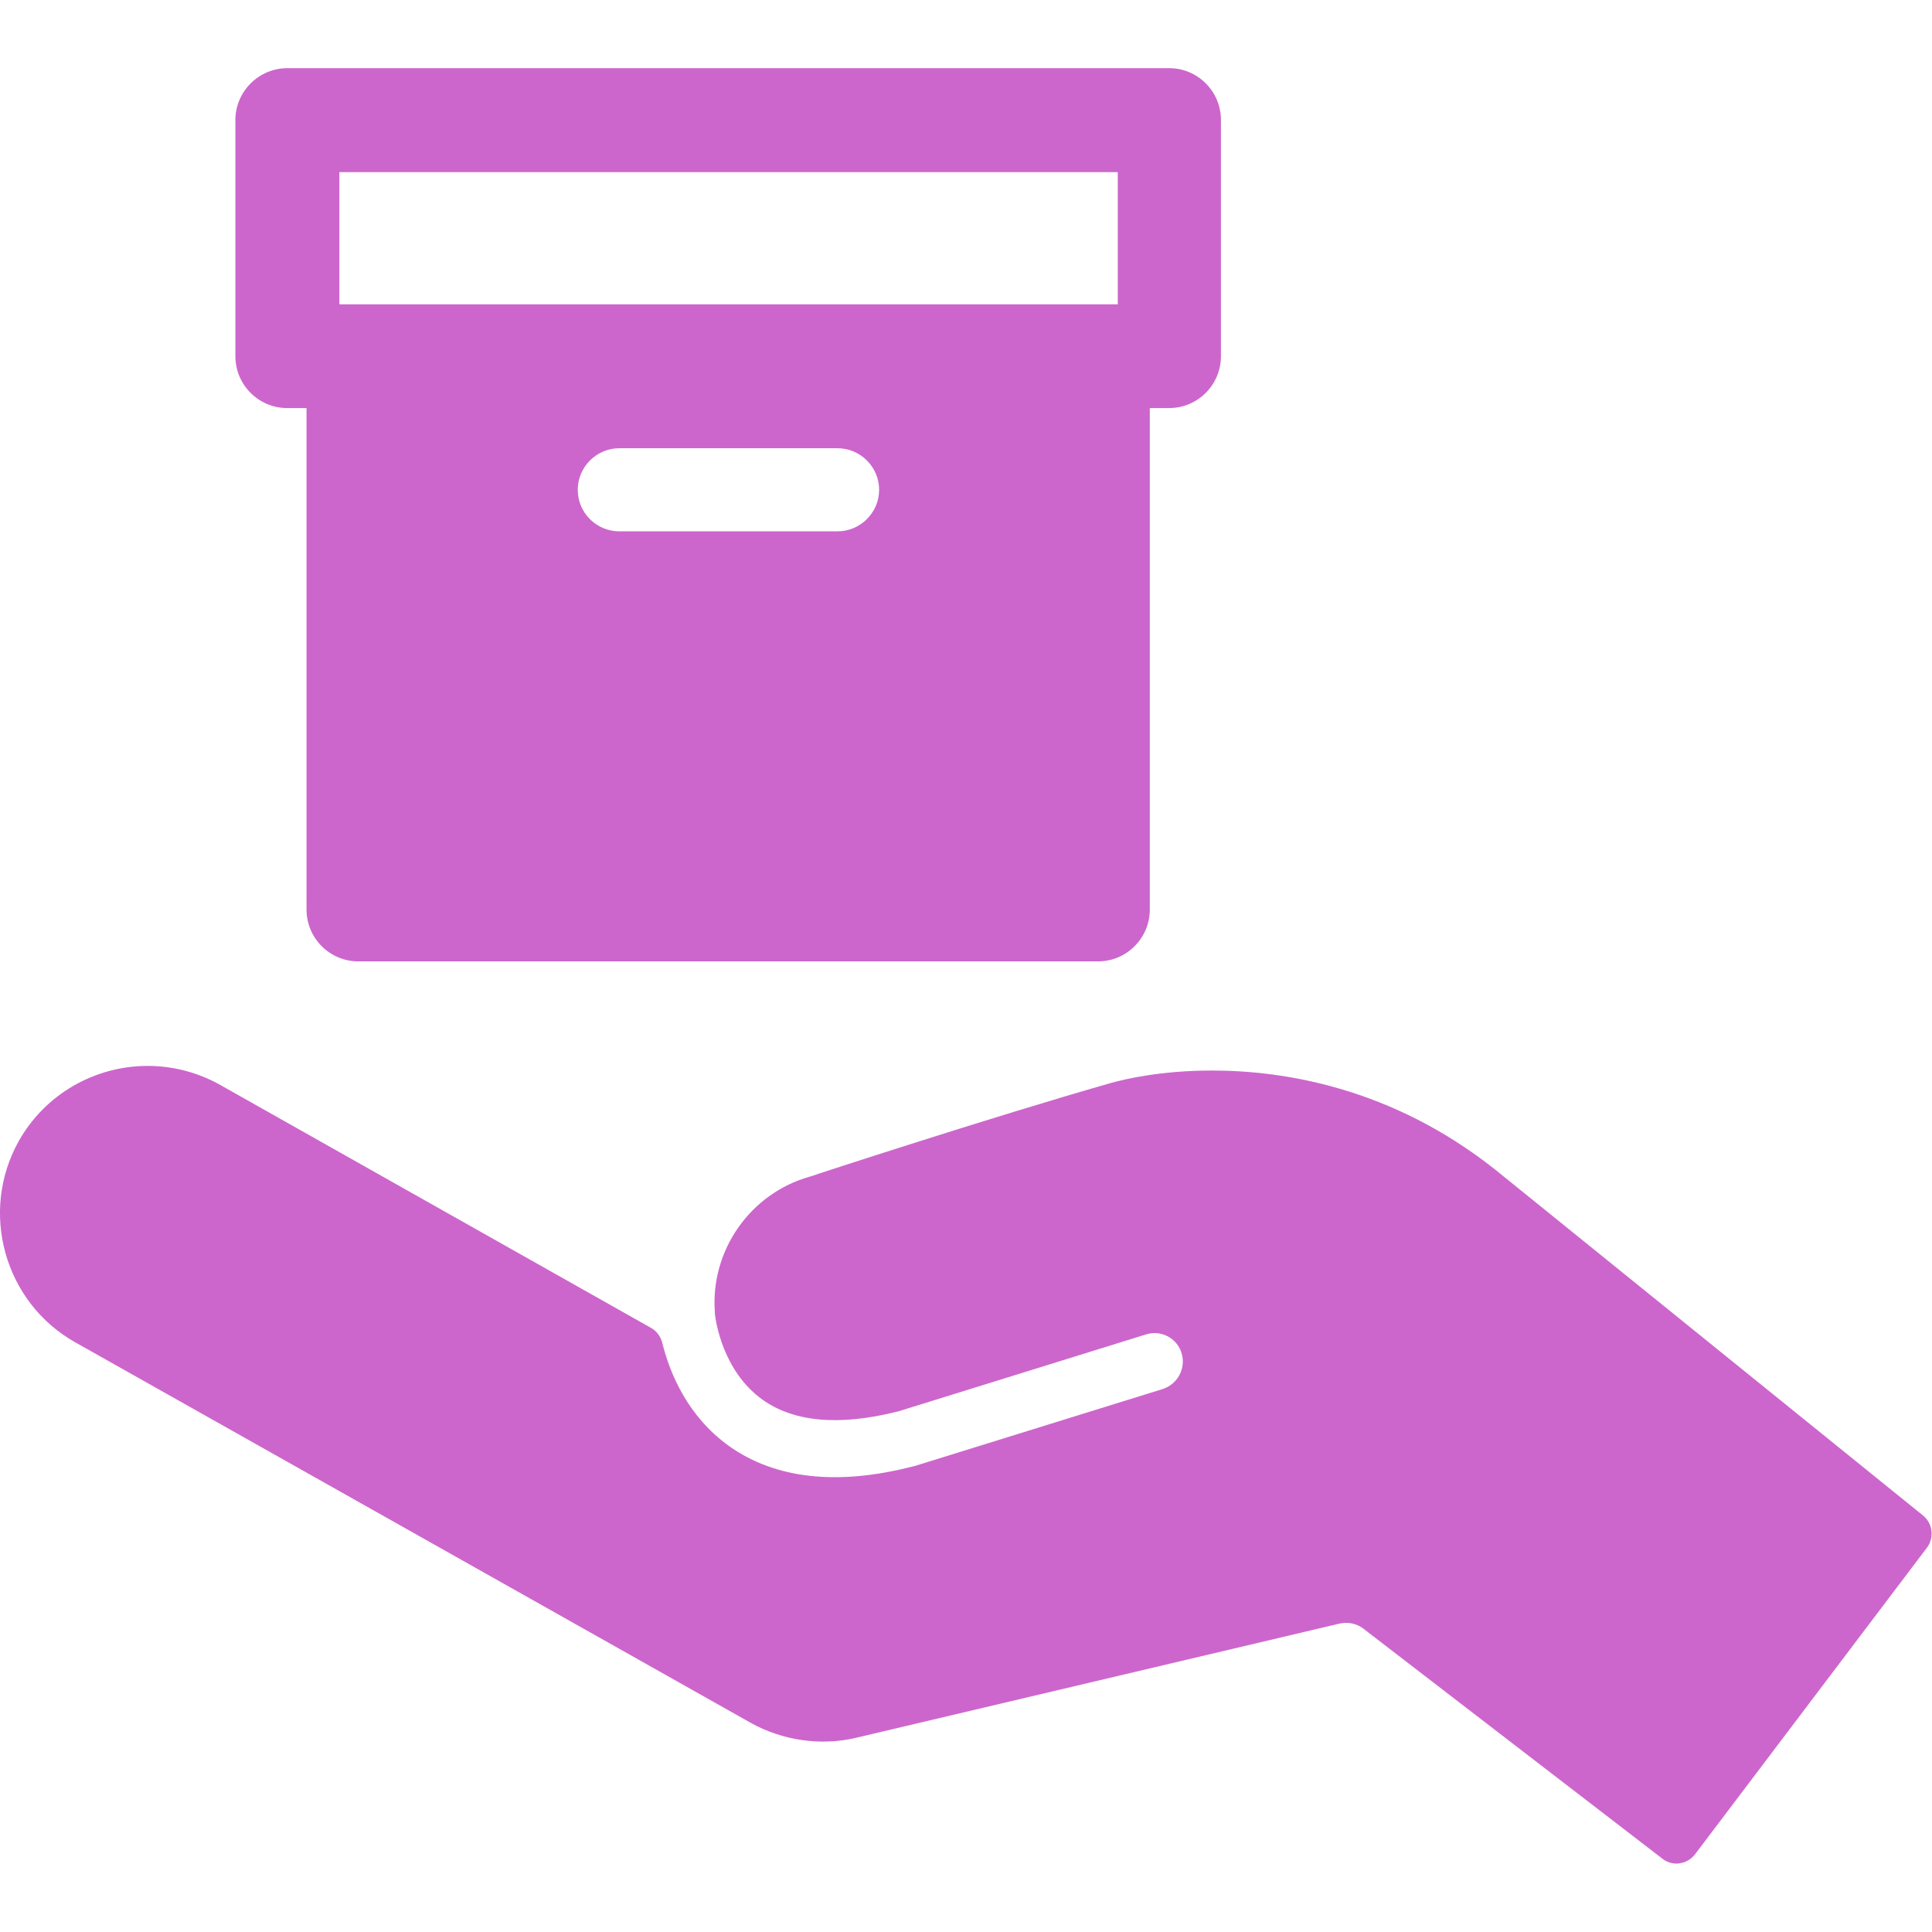 <?xml version="1.0" encoding="utf-8"?>
<!-- Generator: Adobe Illustrator 20.1.0, SVG Export Plug-In . SVG Version: 6.00 Build 0)  -->
<svg version="1.1" id="Capa_1" xmlns="http://www.w3.org/2000/svg" xmlns:xlink="http://www.w3.org/1999/xlink" x="0px" y="0px"
	 viewBox="0 0 711.6 711.6" style="enable-background:new 0 0 711.6 711.6;" xml:space="preserve">
<style type="text/css">
	.st0{fill:#CC66CC;}
</style>
<g>
	<path class="st0" d="M27.7,494.4l248.7,140.1c11.8,6.6,26,8.7,39.2,5.5l177.8-42c3-0.7,6.4,0,8.8,1.9l110.1,84.7
		c1.5,1.2,3.4,1.8,5.2,1.8c0.4,0,0.8,0,1.1-0.1c2.3-0.3,4.3-1.5,5.7-3.3l85.4-112.9c2.8-3.7,2.2-9-1.4-11.9L550.6,430.7
		c-38-30.1-77.7-36.4-104.2-36.4c-19,0-32.1,3.2-36.9,4.5C366.6,411,299.2,433,298.6,433.3l-0.4,0.1c-21.9,6.2-36.6,27.2-34.9,49.9
		c0,0,0,0,0,0.1v0.1c0,0,0,0,0,0.1s0,0.2,0,0.3c0.3,2.7,2.9,21.1,17.5,31.6c11.6,8.3,28.3,9.8,49.8,4.4c0.1,0,0.3-0.1,0.4-0.1
		l91.1-28.3c1-0.3,2.1-0.5,3.1-0.5c4.6,0,8.7,3,10,7.4c1.7,5.5-1.4,11.4-6.9,13.2L336.8,540c-0.1,0-0.3,0.1-0.5,0.1
		c-27.9,7.2-50.8,4.6-67.8-7.5c-15.3-11-21.8-26.8-24.6-38.1c-0.6-2.3-2.1-4.3-4.1-5.4L81.1,399.6c-8.2-4.6-17.4-7-26.7-7
		c-19.7,0-37.9,10.6-47.5,27.7C-7.7,446.4,1.6,479.7,27.7,494.4z"/>
	<path class="st0" d="M86.7,44.2v87c0,10.6,8.6,19.1,19.1,19.1h7.1V335c0,10.6,8.6,19.1,19.1,19.1h272.4c10.6,0,19.1-8.6,19.1-19.1
		V150.3h7.1c10.6,0,19.1-8.6,19.1-19.1v-87c0-10.6-8.6-19.1-19.1-19.1H105.9C95.3,25.1,86.7,33.7,86.7,44.2z M212.8,180.4
		c0-8.4,6.9-15.3,15.3-15.3h80.4c8.4,0,15.3,6.9,15.3,15.3c0,8.4-6.9,15.3-15.3,15.3h-80.4C219.7,195.7,212.8,188.9,212.8,180.4z
		 M125,112.1V63.4h286.7v48.7h-7.1H132.1L125,112.1L125,112.1z"/>
</g>
</svg>
